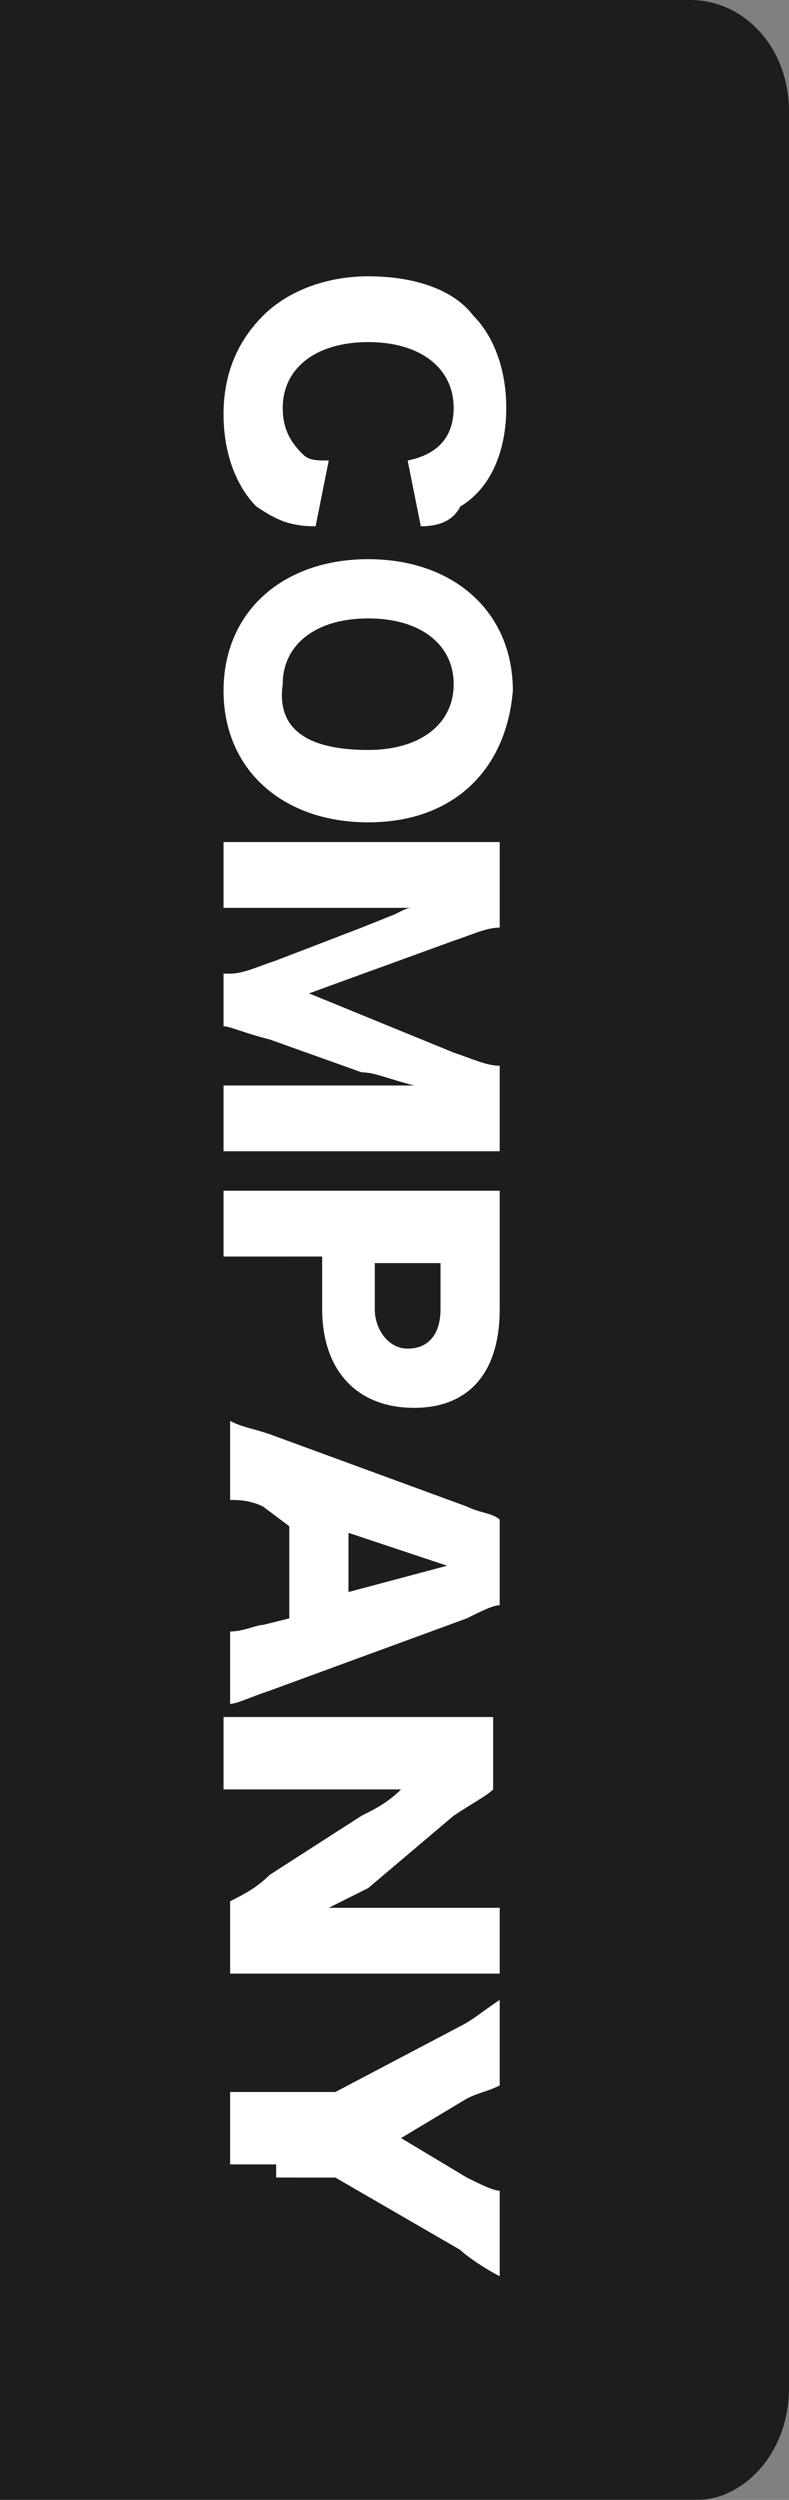 <?xml version="1.0" encoding="utf-8"?>
<!-- Generator: Adobe Illustrator 25.4.1, SVG Export Plug-In . SVG Version: 6.00 Build 0)  -->
<svg version="1.1" id="レイヤー_1" xmlns="http://www.w3.org/2000/svg" xmlns:xlink="http://www.w3.org/1999/xlink" x="0px"
	 y="0px" viewBox="0 0 12 38" style="enable-background:new 0 0 12 38;" xml:space="preserve">
<rect x="0" y="0" width="12" height="38" fill="#808080" stroke="none"/>
<style type="text/css">
	.st0{opacity:0.77;}
	.st1{fill:#FFFFFF;}
</style>
<g class="st0">
	<path d="M12,36.3V1.7C12,0.7,11.3,0,10.5,0H9.3H4.2H0v38h4.2h5.1h1.3C11.3,38,12,37.3,12,36.3z"/>
</g>
<g>
	<path class="st1" d="M6.2,7c0.5-0.1,0.7-0.4,0.7-0.8c0-0.6-0.5-1-1.3-1c-0.8,0-1.3,0.4-1.3,1c0,0.3,0.1,0.5,0.3,0.7
		C4.7,7,4.8,7,5,7l-0.2,1C4.4,8,4.2,7.9,3.9,7.7C3.6,7.4,3.4,6.9,3.4,6.3c0-0.6,0.2-1.1,0.6-1.5c0.4-0.4,1-0.6,1.6-0.6
		c0.7,0,1.3,0.2,1.6,0.6c0.3,0.3,0.5,0.8,0.5,1.4c0,0.6-0.2,1.2-0.7,1.5C6.9,7.9,6.7,8,6.4,8L6.2,7z"/>
	<path class="st1" d="M5.6,12.5c-1.3,0-2.2-0.8-2.2-2c0-1.2,0.9-2,2.2-2c1.3,0,2.2,0.8,2.2,2C7.7,11.7,6.9,12.5,5.6,12.5z M5.6,11.4
		c0.8,0,1.3-0.4,1.3-1c0-0.6-0.5-1-1.3-1c-0.8,0-1.3,0.4-1.3,1C4.2,11.1,4.7,11.4,5.6,11.4z"/>
	<path class="st1" d="M3.5,14.8c0.2,0,0.4-0.1,0.7-0.2l1.3-0.5c0,0,0.5-0.2,0.5-0.2c0.2-0.1,0.2-0.1,0.3-0.1c-0.3,0-0.7,0-1,0H4.2
		c-0.3,0-0.6,0-0.8,0v-1c0.2,0,0.4,0,0.8,0h2.6c0.3,0,0.6,0,0.8,0v1.3c-0.2,0-0.4,0.1-0.7,0.2l-2.2,0.8L6.9,16
		c0.3,0.1,0.5,0.2,0.7,0.2v1.3c-0.2,0-0.4,0-0.8,0H4.2c-0.4,0-0.6,0-0.8,0v-1c0.2,0,0.4,0,0.8,0h1.1c0.1,0,0.5,0,0.7,0
		c0.3,0,0.3,0,0.3,0c-0.4-0.1-0.6-0.2-0.8-0.2l-1.4-0.5c-0.4-0.1-0.6-0.2-0.7-0.2V14.8z"/>
	<path class="st1" d="M3.5,18.1c0.2,0,0.4,0,0.7,0h2.7c0.3,0,0.5,0,0.7,0c0,0.2,0,0.4,0,0.7v1.1c0,1-0.5,1.5-1.3,1.5
		c-0.9,0-1.4-0.6-1.4-1.5v-0.8H4.2c-0.3,0-0.5,0-0.8,0V18.1z M5.7,19.9c0,0.3,0.2,0.6,0.5,0.6s0.5-0.2,0.5-0.6v-0.7H5.7V19.9z"/>
	<path class="st1" d="M3.5,24.8c0.2,0,0.4-0.1,0.5-0.1l0.4-0.1v-1.4L4,22.9c-0.2-0.1-0.4-0.1-0.5-0.1v-1.2c0.2,0.1,0.3,0.1,0.6,0.2
		l3,1.1c0.2,0.1,0.4,0.1,0.5,0.2v1.3c-0.1,0-0.3,0.1-0.5,0.2l-3,1.1c-0.3,0.1-0.5,0.2-0.6,0.2V24.8z M6.8,23.8l-1.5-0.5v0.9
		L6.8,23.8z"/>
	<path class="st1" d="M5.6,28.7C5.4,28.8,5.2,28.9,5,29c0.2,0,0.5,0,0.7,0h1.1c0.3,0,0.5,0,0.8,0V30c-0.2,0-0.4,0-0.8,0H4.2
		c-0.3,0-0.5,0-0.7,0v-1.1c0.2-0.1,0.4-0.2,0.6-0.4l1.4-0.9c0.2-0.1,0.4-0.2,0.6-0.4c-0.2,0-0.5,0-0.7,0H4.2c-0.3,0-0.6,0-0.8,0
		v-1.1c0.2,0,0.4,0,0.8,0h2.6c0.3,0,0.5,0,0.7,0v1.1c-0.1,0.1-0.3,0.2-0.6,0.4L5.6,28.7z"/>
	<path class="st1" d="M4.2,32.9c-0.3,0-0.5,0-0.7,0v-1.1c0.2,0,0.5,0,0.7,0h0.9L7,30.8c0.2-0.1,0.3-0.2,0.6-0.4v1.3
		c-0.2,0.1-0.3,0.1-0.5,0.2l-1,0.6l1,0.6c0.2,0.1,0.4,0.2,0.5,0.2v1.3c-0.2-0.1-0.5-0.3-0.6-0.4l-1.9-1.1H4.2z"/>
</g>
</svg>

